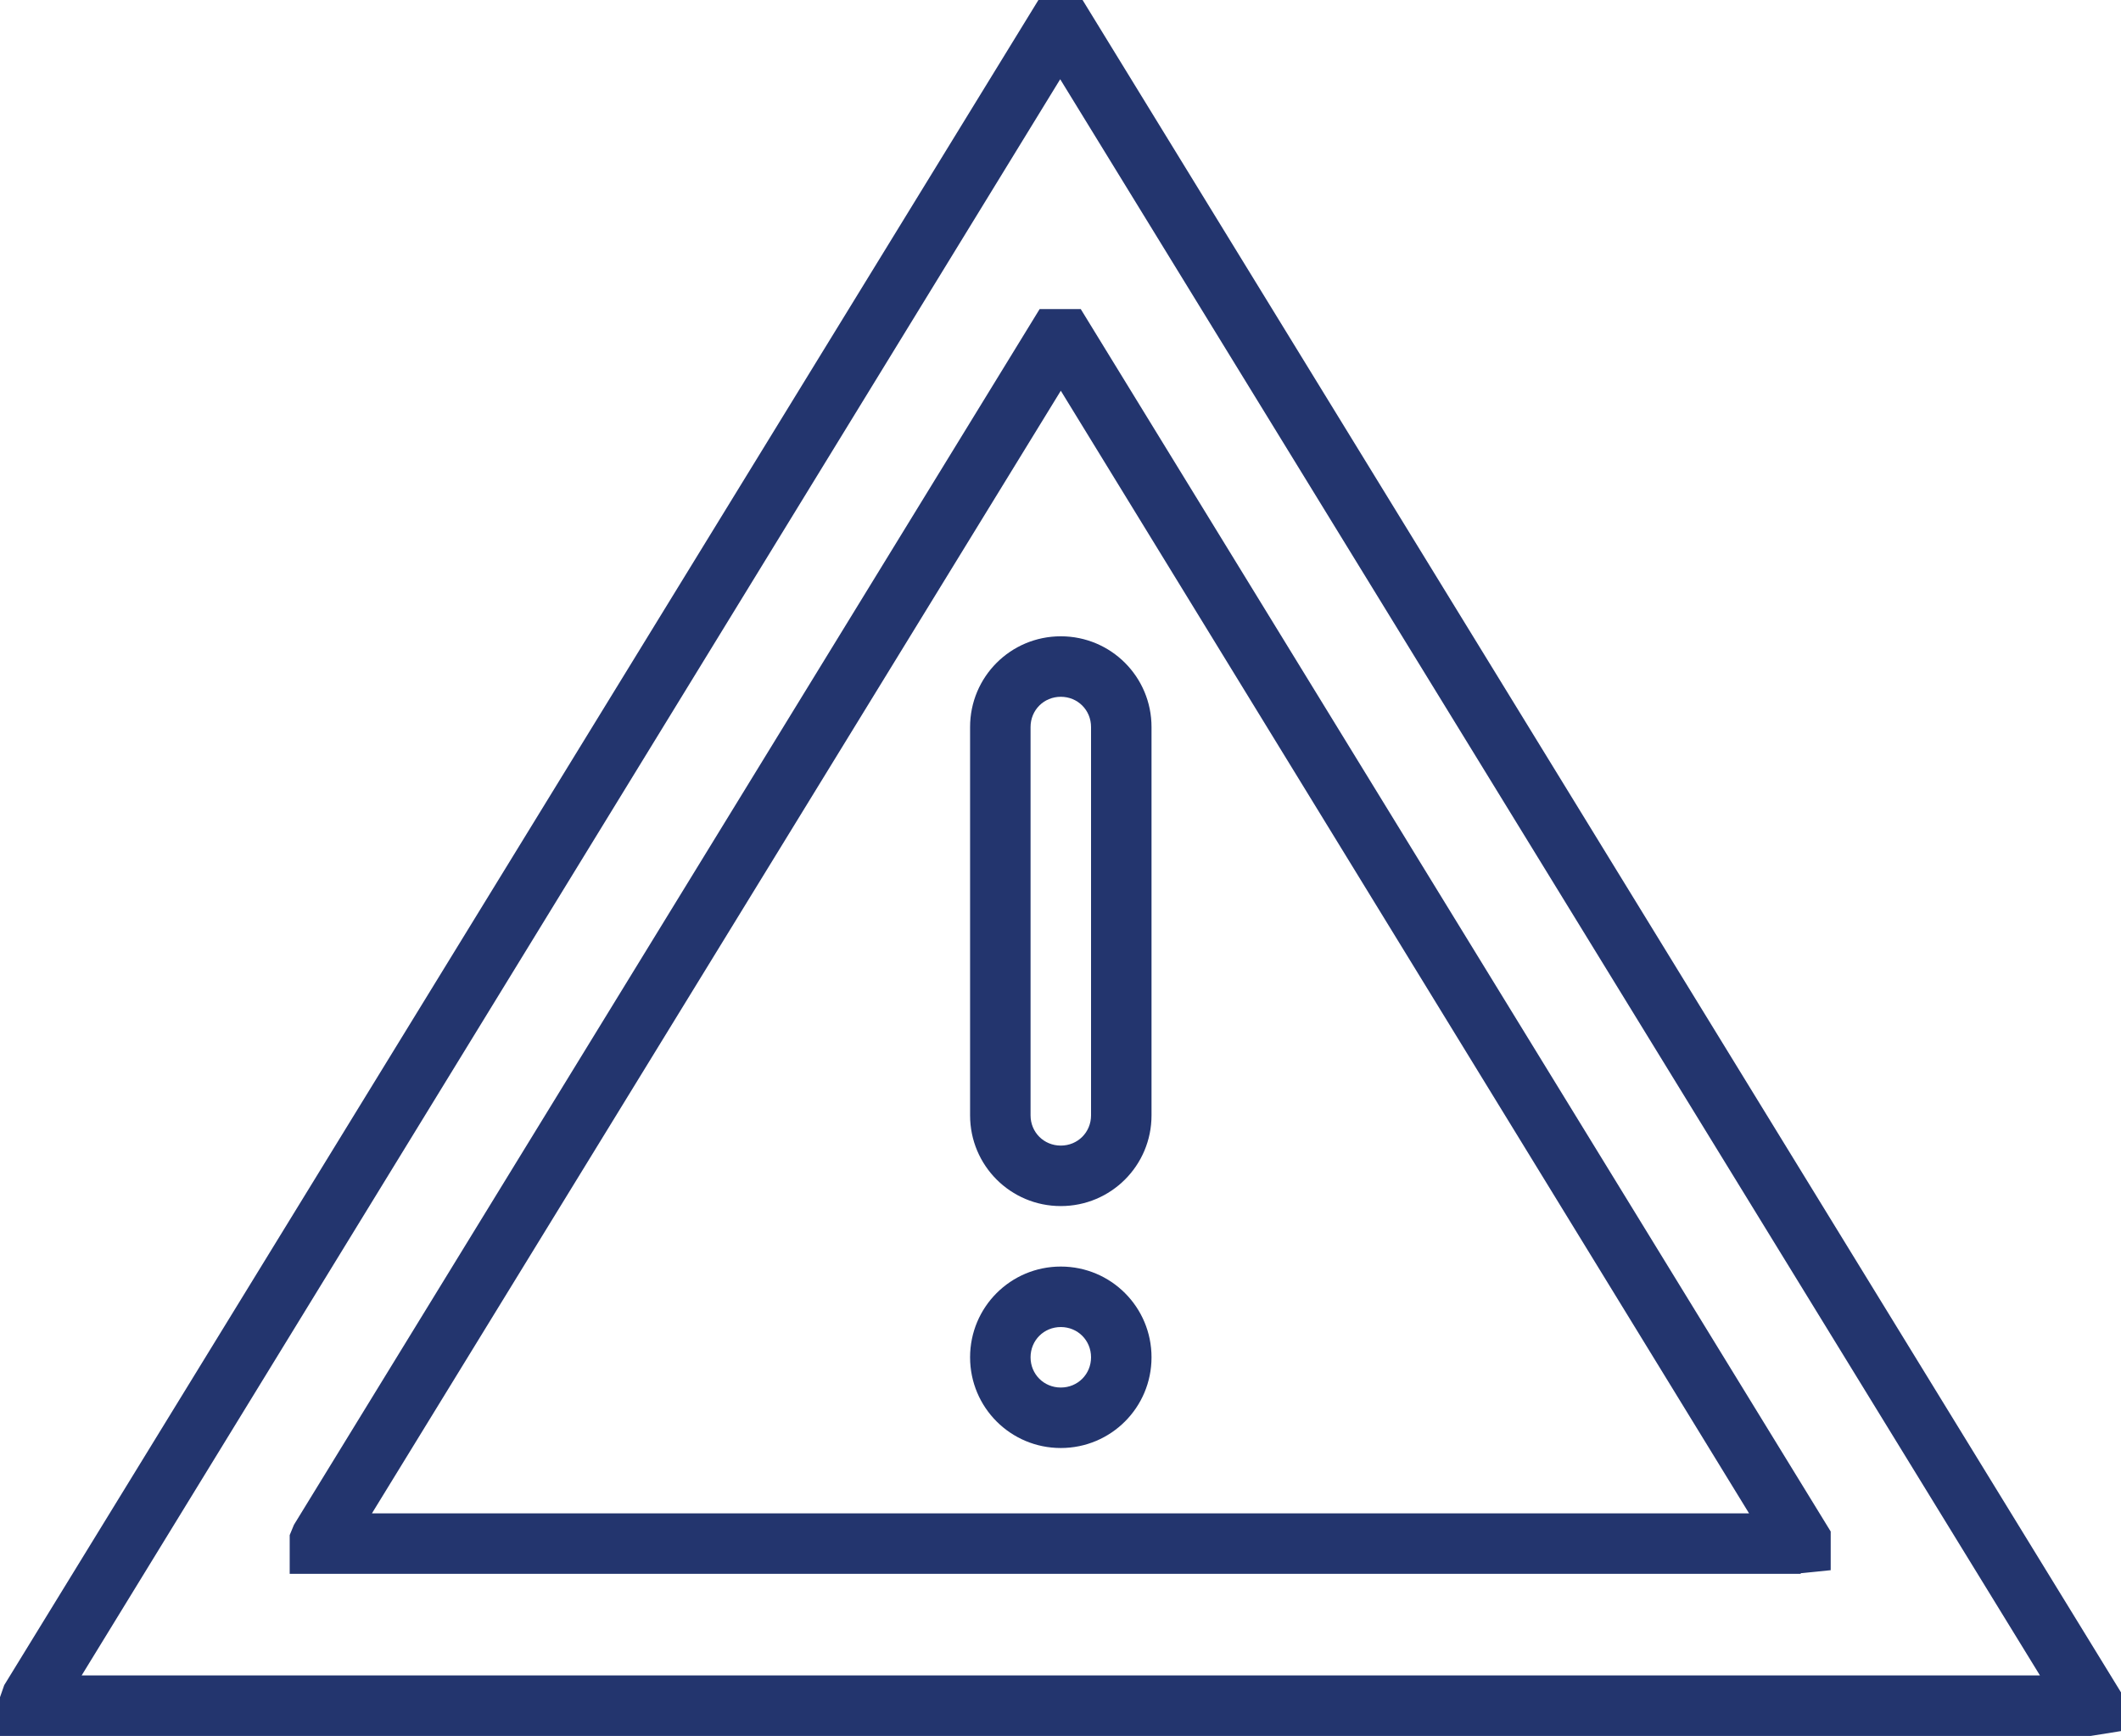 <svg xmlns="http://www.w3.org/2000/svg" viewBox="0 0 35.07 28.7"><g fill="#23356e"><path d="M17.54 19.94c-.83 0-1.5-.67-1.5-1.5v-6.42c0-.83.67-1.5 1.5-1.5s1.5.67 1.5 1.5v6.42c0 .83-.67 1.5-1.5 1.5Zm0-8.42c-.28 0-.5.22-.5.5v6.42c0 .28.22.5.5.5s.5-.22.5-.5v-6.42c0-.28-.22-.5-.5-.5ZM17.54 23.94c-.83 0-1.5-.67-1.5-1.5s.67-1.5 1.5-1.5 1.5.67 1.5 1.5-.67 1.5-1.5 1.5Zm0-2c-.28 0-.5.22-.5.5s.22.5.5.5.5-.22.5-.5-.22-.5-.5-.5Z"/></g><path fill="#23356e" d="M34.57 28.7H0v-.64l.07-.2L17.17 0h.73l17.17 27.98v.64l-.5.08Zm-33.22-1h32.38L17.53 1.31 1.35 27.7Z"/><path fill="#23356e" d="M29.78 26.02H4.79v-.64l.07-.17 12.33-20.1h.68l12.4 20.21v.64l-.5.05Zm-23.63-1h22.77L17.54 6.46 6.15 25.02Z"/></svg>